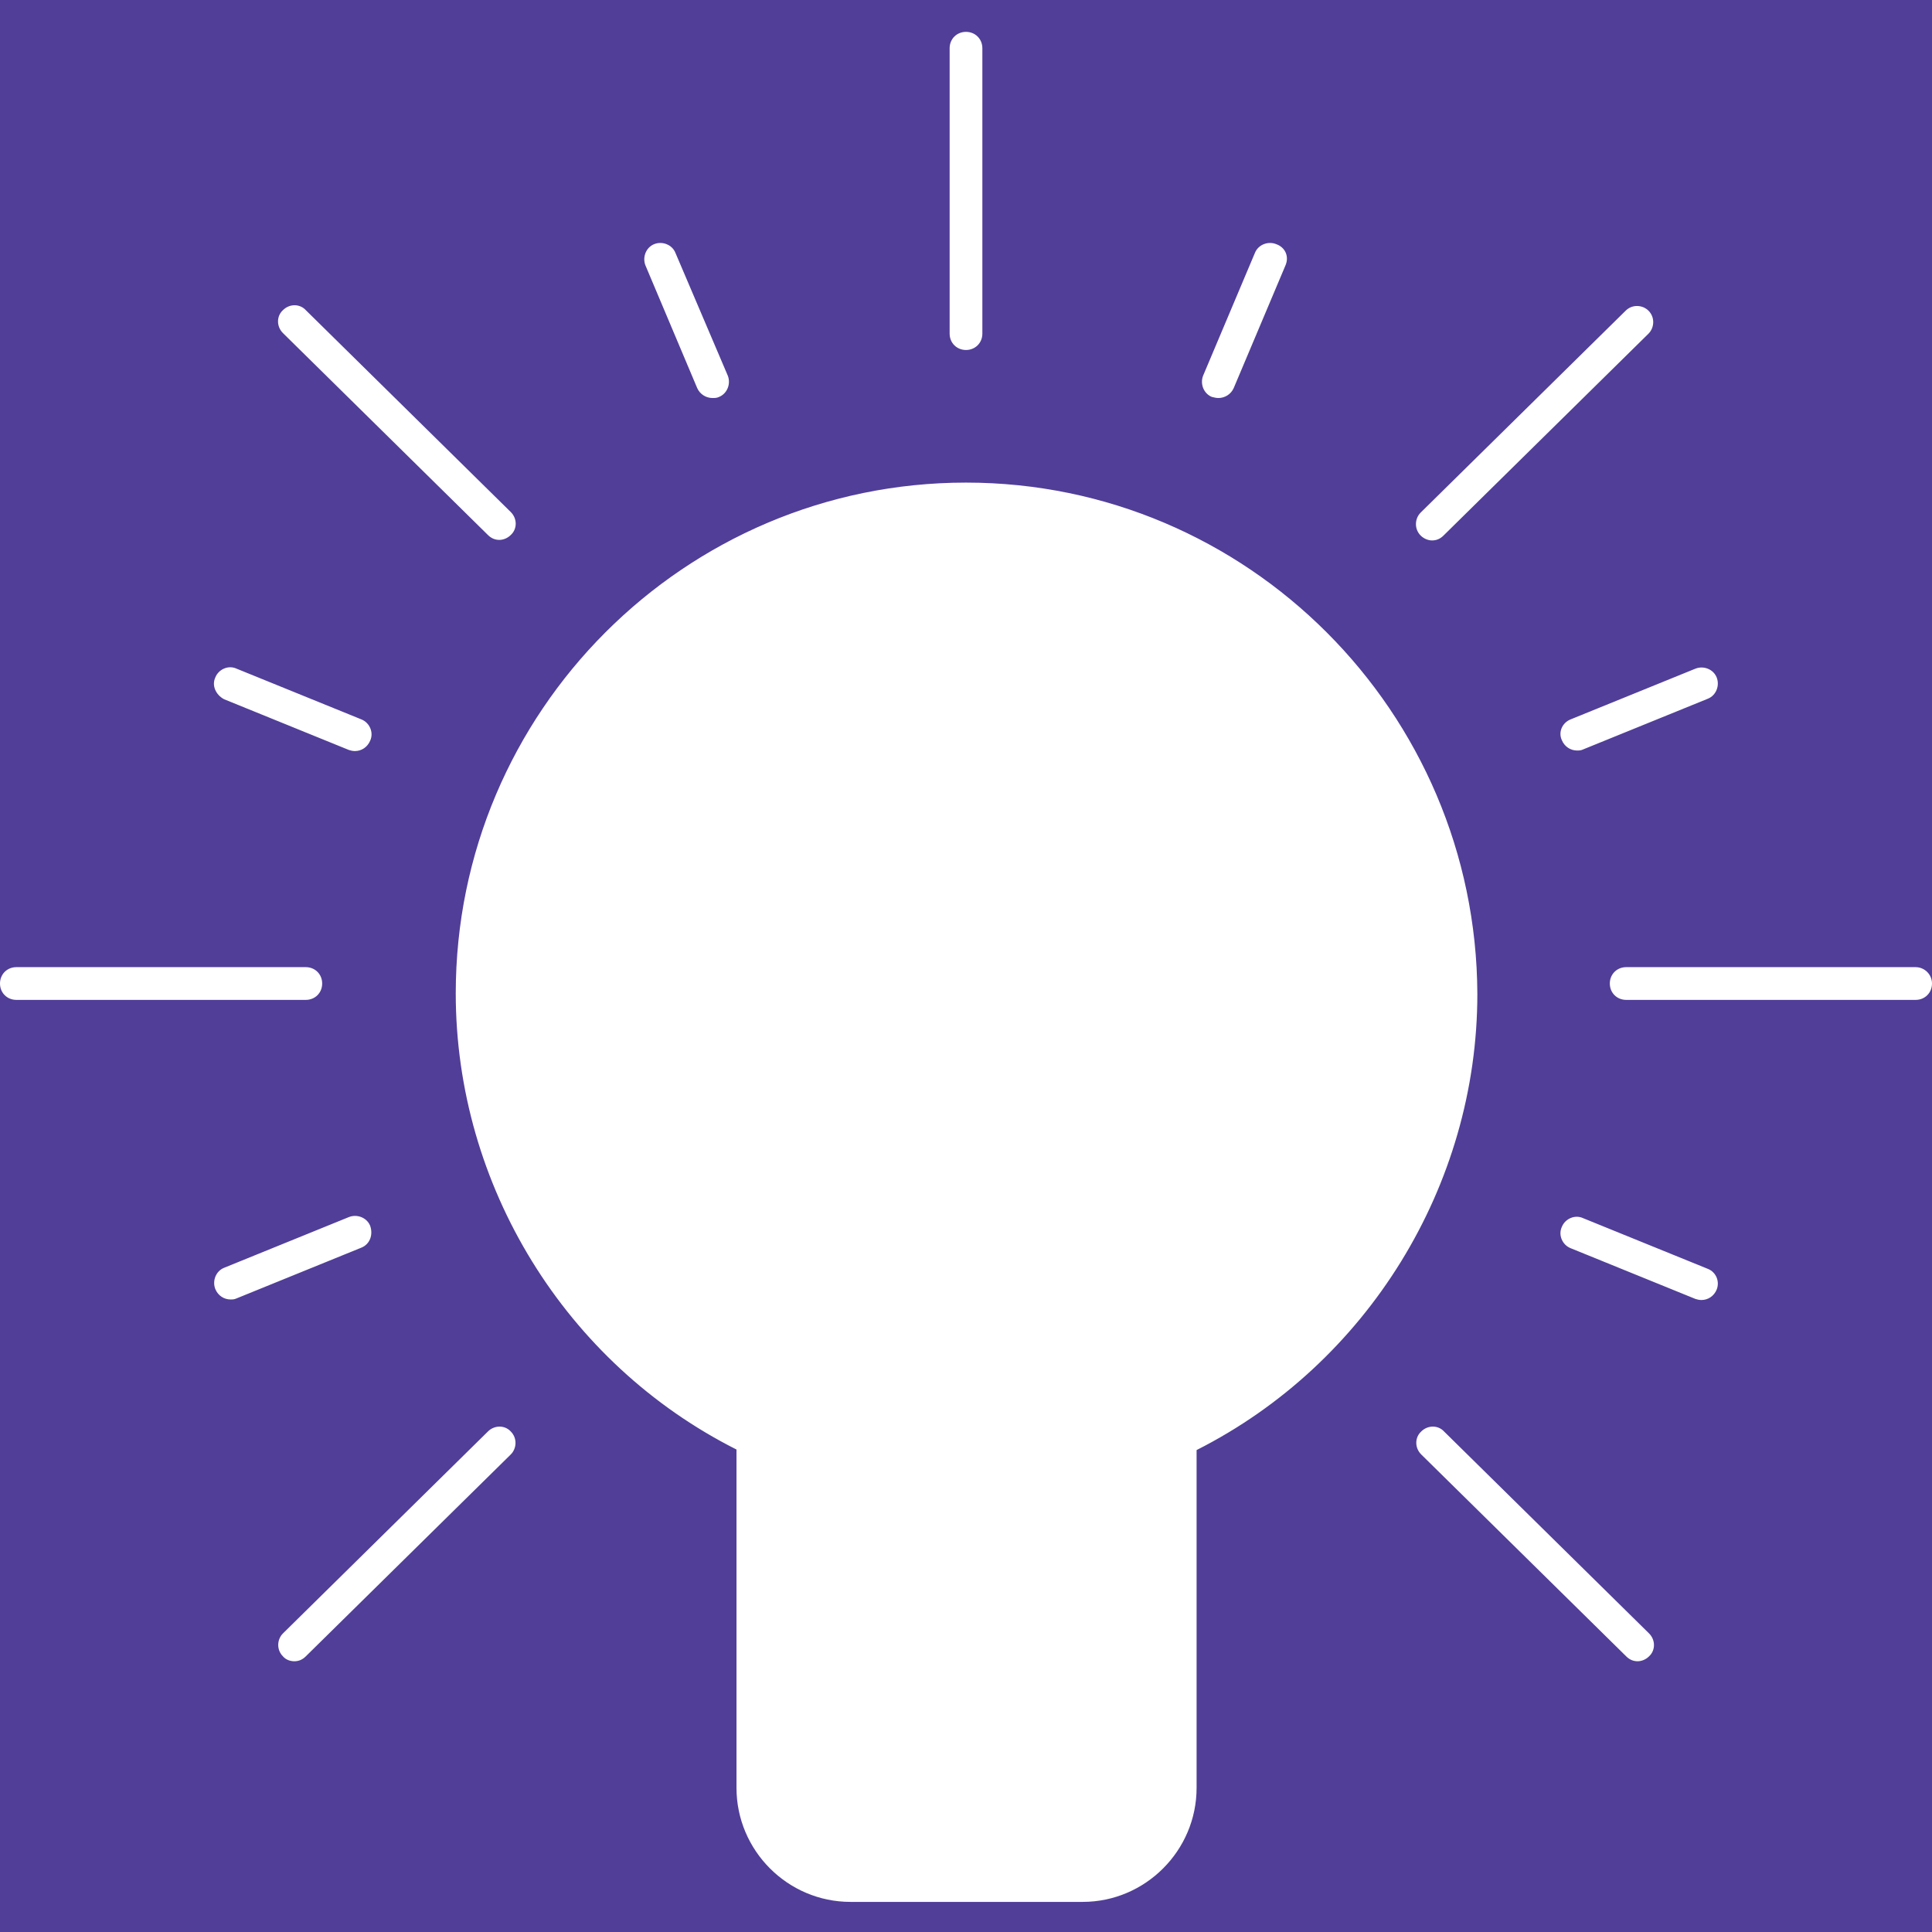 <svg xmlns="http://www.w3.org/2000/svg" xmlns:xlink="http://www.w3.org/1999/xlink" width="20" zoomAndPan="magnify" viewBox="0 0 375 375" height="20" preserveAspectRatio="xMidYMid meet" version="1.0"><defs><clipPath id="53dca9f501"><path d="M 0 6 L 375 6 L 375 369.547 L 0 369.547 Z M 0 6 " clip-rule="nonzero"/></clipPath></defs><rect x="-37.5" width="450" fill="#ffffff" y="-37.5" height="450" fill-opacity="1"/><rect x="-37.5" width="450" fill="#ffffff" y="-37.5" height="450" fill-opacity="1"/><rect x="-37.5" width="450" fill="#513e98" y="-37.5" height="450" fill-opacity="1"/><path fill="#ffffff" d="M 187.5 96.848 C 134.488 96.848 91.633 139.852 91.633 192.809 C 91.633 230.938 113.855 263.875 146.129 279.34 L 146.129 312.172 L 228.98 312.172 L 228.98 279.34 C 261.145 263.875 283.473 230.938 283.473 192.809 C 283.367 139.852 240.406 96.848 187.5 96.848 Z M 187.5 96.848 " fill-opacity="1" fill-rule="nonzero"/><path fill="#ffffff" d="M 146.02 312.281 L 146.02 346.277 C 146.02 357.398 155.016 366.402 166.125 366.402 L 208.77 366.402 C 219.879 366.402 228.871 357.398 228.871 346.277 L 228.871 312.281 Z M 146.02 312.281 " fill-opacity="1" fill-rule="nonzero"/><g clip-path="url(#53dca9f501)"><path fill="#ffffff" d="M 187.5 93.672 C 132.902 93.672 88.461 138.156 88.461 192.809 C 88.461 230.09 109.727 264.617 142.953 281.352 L 142.953 347.02 C 142.953 359.199 152.898 369.156 165.066 369.156 L 210.145 369.156 C 222.312 369.156 232.258 359.199 232.258 347.02 L 232.258 281.457 C 265.379 264.723 286.754 230.195 286.754 192.914 C 286.539 138.156 242.098 93.672 187.5 93.672 Z M 166.762 214.836 C 152.16 213.145 145.07 208.695 145.07 197.785 C 145.07 188.148 150.254 183.699 155.016 183.699 C 157.871 183.699 160.625 185.18 162.738 187.723 C 165.387 191.008 166.762 195.879 166.762 201.809 Z M 187.5 222.039 C 192.473 222.039 197.34 221.934 201.785 221.723 L 201.785 309.102 L 173.109 309.102 L 173.109 221.723 C 177.66 221.934 182.527 222.039 187.5 222.039 Z M 225.699 315.457 L 225.699 325.836 L 149.195 325.836 L 149.195 315.457 Z M 149.195 332.191 L 225.699 332.191 L 225.699 342.57 L 149.195 342.57 Z M 210.039 362.695 L 164.961 362.695 C 156.922 362.695 150.359 356.656 149.301 348.926 L 225.594 348.926 C 224.641 356.656 218.078 362.695 210.039 362.695 Z M 227.496 276.48 C 226.438 277.008 225.699 278.176 225.699 279.34 L 225.699 308.996 L 208.133 308.996 L 208.133 221.191 C 224.641 219.391 236.172 213.992 236.172 197.68 C 236.172 184.336 227.922 177.238 219.879 177.238 C 215.117 177.238 210.461 179.566 207.18 183.699 C 203.688 188.148 201.785 194.395 201.785 201.703 L 201.785 215.262 C 197.551 215.473 192.684 215.578 187.5 215.578 C 182.316 215.578 177.449 215.473 173.215 215.262 L 173.215 201.703 C 173.215 194.395 171.312 188.148 167.82 183.699 C 164.539 179.566 159.883 177.238 155.121 177.238 C 146.973 177.238 138.828 184.227 138.828 197.68 C 138.828 213.992 150.359 219.391 166.867 221.191 L 166.867 309.102 L 149.195 309.102 L 149.195 279.445 C 149.195 278.176 148.457 277.117 147.398 276.586 C 115.441 261.227 94.703 228.395 94.703 192.914 C 94.703 141.758 136.285 100.133 187.395 100.133 C 238.5 100.133 280.086 141.758 280.086 192.914 C 280.191 228.289 259.559 261.121 227.496 276.48 Z M 208.133 214.836 L 208.133 201.809 C 208.133 195.879 209.508 191.008 212.156 187.723 C 214.27 185.074 217.023 183.699 219.879 183.699 C 224.641 183.699 229.824 188.148 229.824 197.785 C 229.824 208.695 222.84 213.145 208.133 214.836 Z M 190.676 9.363 L 190.676 64.758 C 190.676 66.555 189.297 67.934 187.5 67.934 C 185.703 67.934 184.324 66.555 184.324 64.758 L 184.324 9.363 C 184.324 7.562 185.703 6.184 187.5 6.184 C 189.297 6.184 190.676 7.562 190.676 9.363 Z M 59.359 194.078 L 3.176 194.078 C 1.375 194.078 0 192.703 0 190.902 C 0 189.102 1.375 187.723 3.176 187.723 L 59.359 187.723 C 61.16 187.723 62.535 189.102 62.535 190.902 C 62.535 192.703 61.16 194.078 59.359 194.078 Z M 375 190.902 C 375 192.703 373.625 194.078 371.824 194.078 L 315.641 194.078 C 313.84 194.078 312.465 192.703 312.465 190.902 C 312.465 189.102 313.84 187.723 315.641 187.723 L 371.824 187.723 C 373.52 187.723 375 189.102 375 190.902 Z M 99.145 99.391 C 100.418 100.66 100.418 102.672 99.145 103.84 C 98.512 104.473 97.664 104.793 96.926 104.793 C 96.078 104.793 95.336 104.473 94.703 103.84 L 54.918 64.648 C 53.648 63.379 53.648 61.367 54.918 60.203 C 56.188 58.93 58.195 58.93 59.359 60.203 Z M 320.082 317.047 C 321.352 318.316 321.352 320.328 320.082 321.492 C 319.449 322.129 318.602 322.449 317.859 322.449 C 317.016 322.449 316.273 322.129 315.641 321.492 L 275.855 282.305 C 274.582 281.035 274.582 279.023 275.855 277.855 C 277.125 276.586 279.133 276.586 280.297 277.855 Z M 99.145 277.855 C 100.418 279.129 100.309 281.141 99.145 282.305 L 59.359 321.492 C 58.727 322.129 57.984 322.449 57.141 322.449 C 56.293 322.449 55.445 322.129 54.918 321.492 C 53.648 320.223 53.754 318.211 54.918 317.047 L 94.703 277.855 C 95.973 276.586 97.984 276.586 99.145 277.855 Z M 275.746 103.945 C 274.477 102.672 274.582 100.66 275.746 99.496 L 315.535 60.309 C 316.805 59.035 318.812 59.145 319.977 60.309 C 321.246 61.578 321.141 63.59 319.977 64.758 L 280.191 103.945 C 279.559 104.582 278.816 104.898 277.969 104.898 C 277.23 104.898 276.383 104.582 275.746 103.945 Z M 141.262 72.91 C 141.895 74.5 141.152 76.406 139.566 77.043 C 139.145 77.254 138.719 77.254 138.297 77.254 C 137.027 77.254 135.863 76.512 135.336 75.348 L 125.281 51.516 C 124.648 49.93 125.387 48.023 126.977 47.387 C 128.562 46.75 130.469 47.492 131.102 49.082 Z M 70.152 242.164 L 45.922 252.016 C 45.5 252.227 45.078 252.227 44.758 252.227 C 43.488 252.227 42.324 251.484 41.797 250.215 C 41.16 248.625 41.902 246.719 43.488 246.082 L 67.719 236.234 C 69.309 235.598 71.211 236.34 71.848 237.926 C 72.48 239.727 71.742 241.527 70.152 242.164 Z M 304.848 139.637 L 329.078 129.789 C 330.664 129.152 332.57 129.895 333.203 131.484 C 333.84 133.07 333.098 134.977 331.512 135.613 L 307.281 145.465 C 306.855 145.676 306.434 145.676 306.117 145.676 C 304.848 145.676 303.684 144.934 303.152 143.664 C 302.414 142.074 303.258 140.273 304.848 139.637 Z M 249.508 51.516 L 239.453 75.348 C 238.926 76.512 237.762 77.254 236.492 77.254 C 236.066 77.254 235.645 77.148 235.223 77.043 C 233.633 76.406 232.895 74.5 233.527 72.91 L 243.582 49.082 C 244.215 47.492 246.121 46.75 247.707 47.387 C 249.508 48.023 250.246 49.82 249.508 51.516 Z M 41.797 131.484 C 42.43 129.895 44.336 129.047 45.922 129.789 L 70.152 139.637 C 71.742 140.273 72.586 142.18 71.848 143.77 C 71.316 145.039 70.152 145.781 68.883 145.781 C 68.461 145.781 68.039 145.676 67.719 145.57 L 43.488 135.719 C 41.902 134.871 41.055 133.07 41.797 131.484 Z M 333.203 250.32 C 332.676 251.59 331.512 252.332 330.242 252.332 C 329.816 252.332 329.395 252.227 329.078 252.121 L 304.848 242.27 C 303.258 241.633 302.414 239.727 303.152 238.141 C 303.789 236.551 305.691 235.703 307.281 236.445 L 331.512 246.293 C 333.098 246.93 333.84 248.73 333.203 250.32 Z M 333.203 250.32 " fill-opacity="1" fill-rule="nonzero"/></g></svg>
